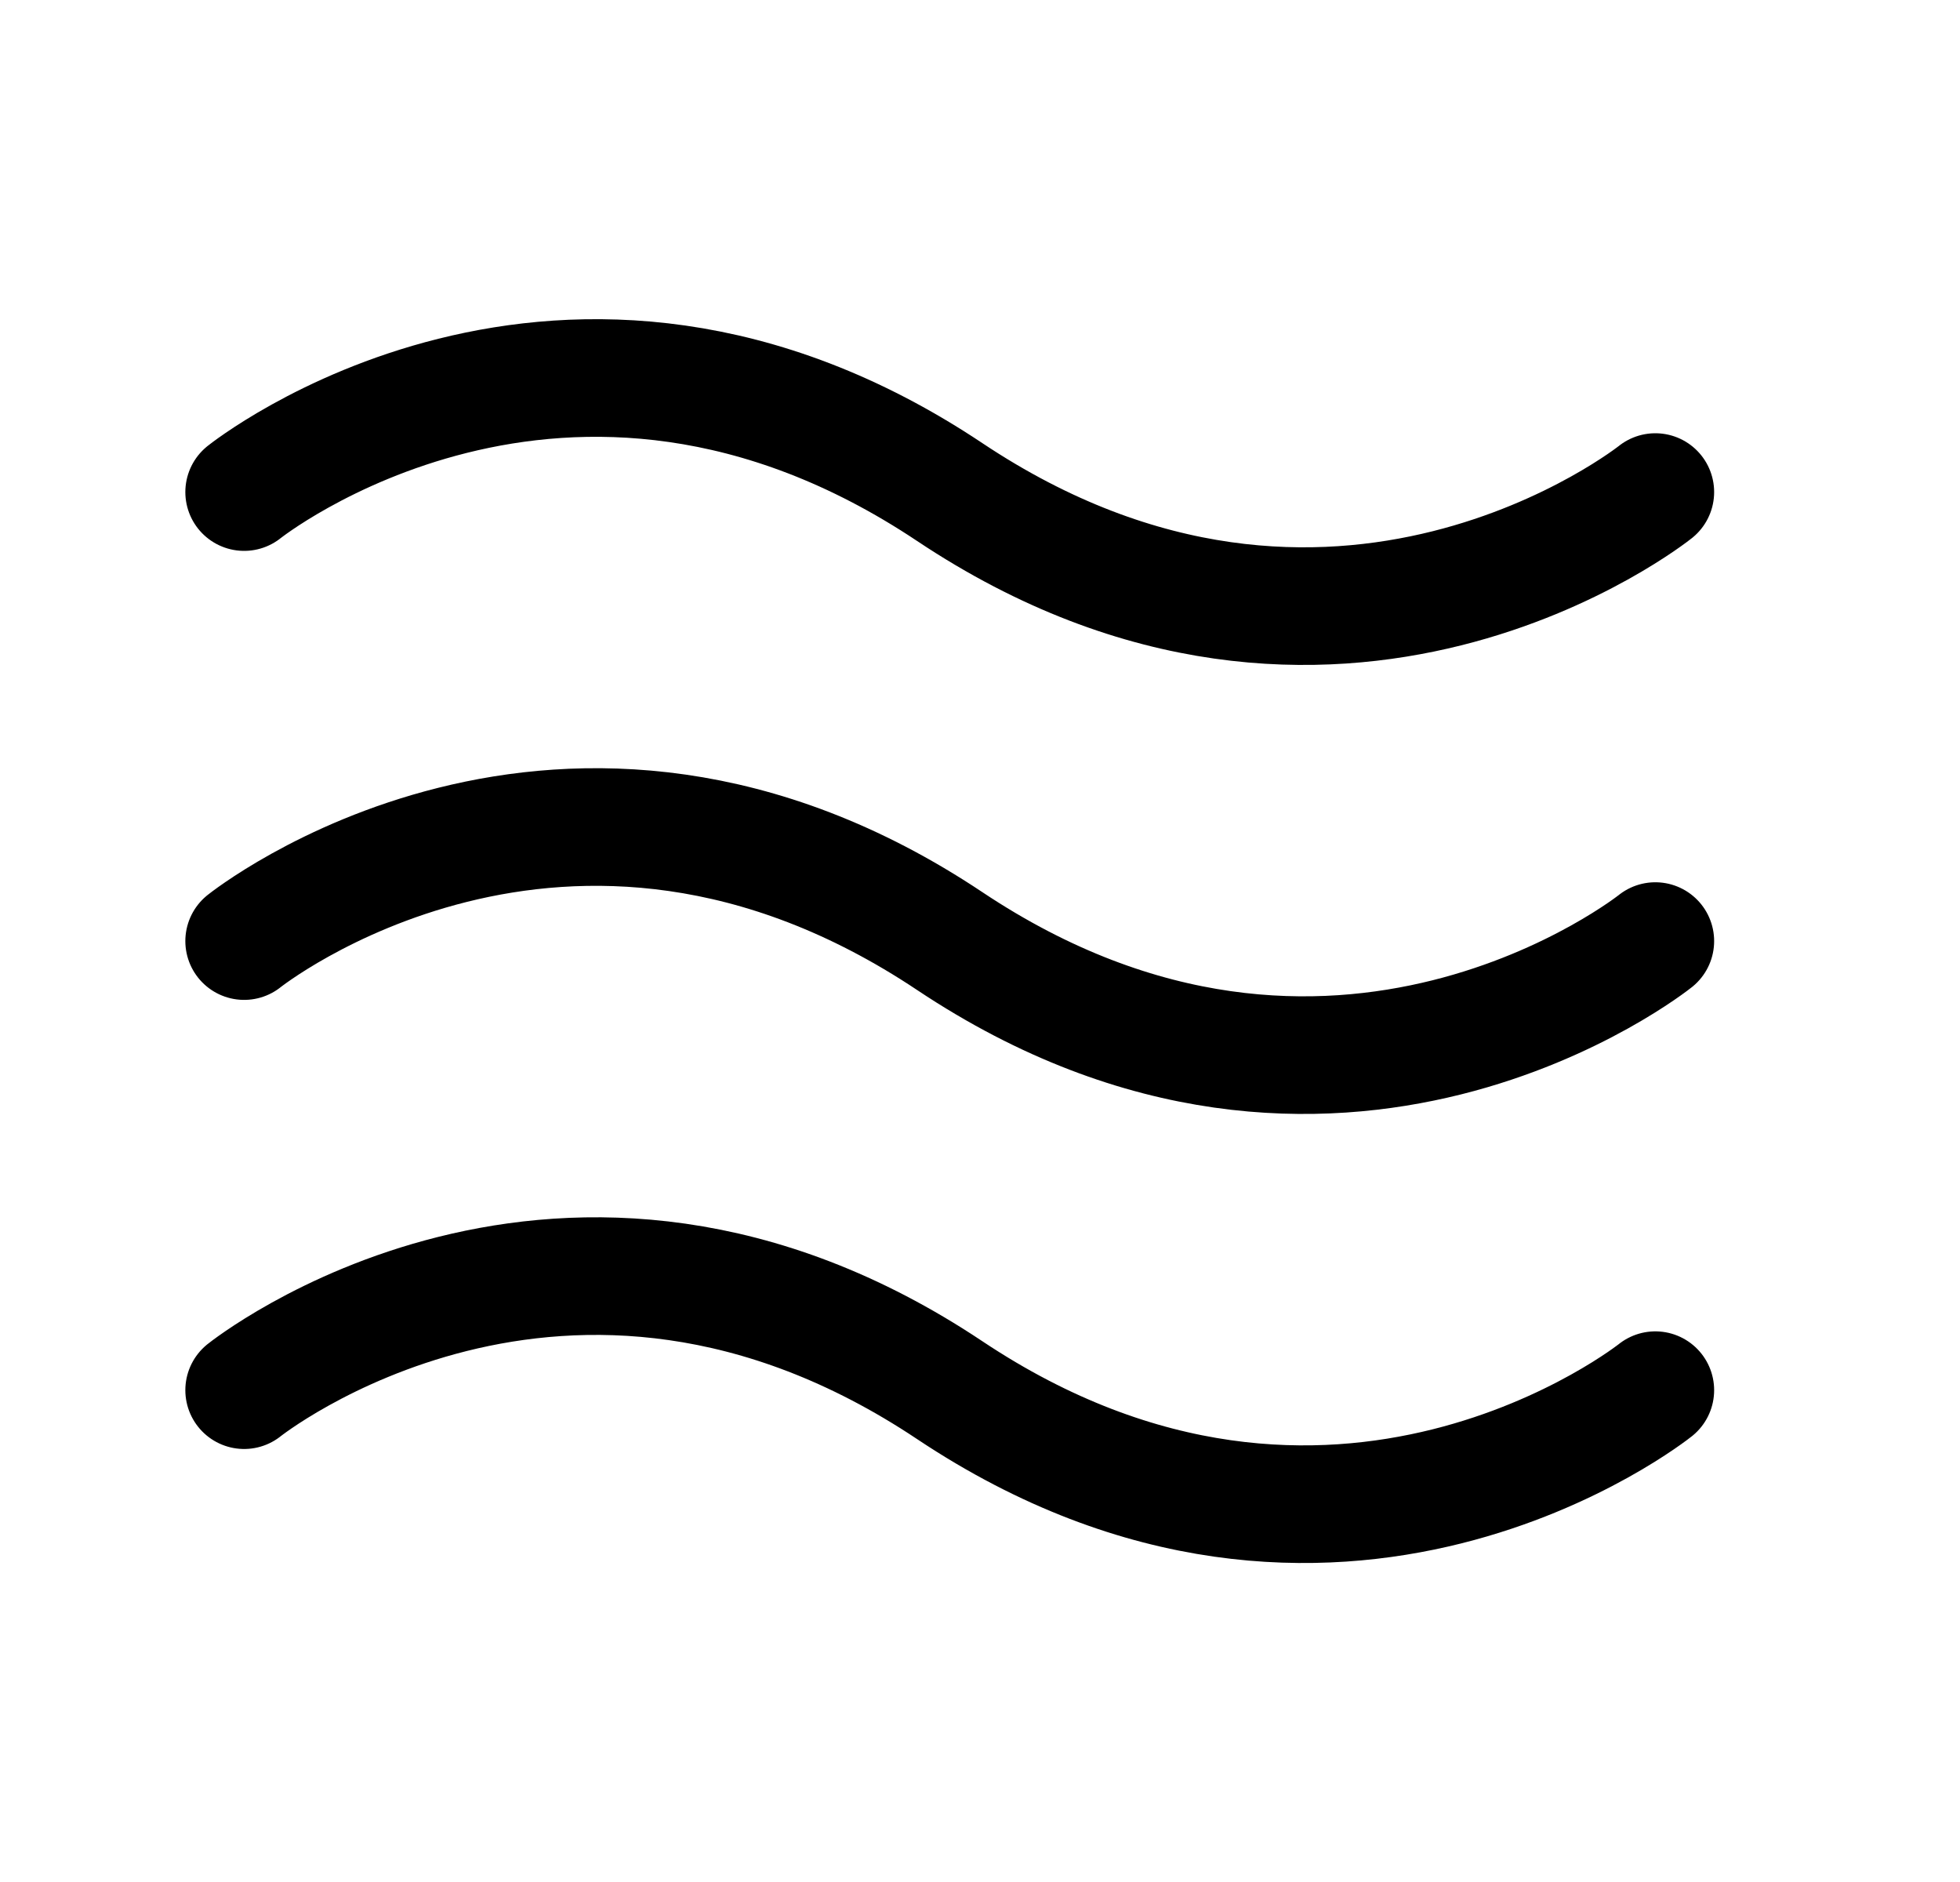 <svg width="25" height="24" viewBox="0 0 25 24" fill="none" xmlns="http://www.w3.org/2000/svg">
<path d="M3.114 17.728C3.114 17.728 7.206 14.455 12.114 17.728C17.023 21 21.114 17.728 21.114 17.728" stroke="black" stroke-width="1.5" stroke-linecap="round" stroke-linejoin="round"/>
<path d="M3.114 6.275C3.114 6.275 7.206 3.002 12.114 6.275C17.023 9.548 21.114 6.275 21.114 6.275" stroke="black" stroke-width="1.5" stroke-linecap="round" stroke-linejoin="round"/>
<path d="M3.114 12.001C3.114 12.001 7.206 8.728 12.114 12.001C17.023 15.274 21.114 12.001 21.114 12.001" stroke="black" stroke-width="1.5" stroke-linecap="round" stroke-linejoin="round"/>
</svg>